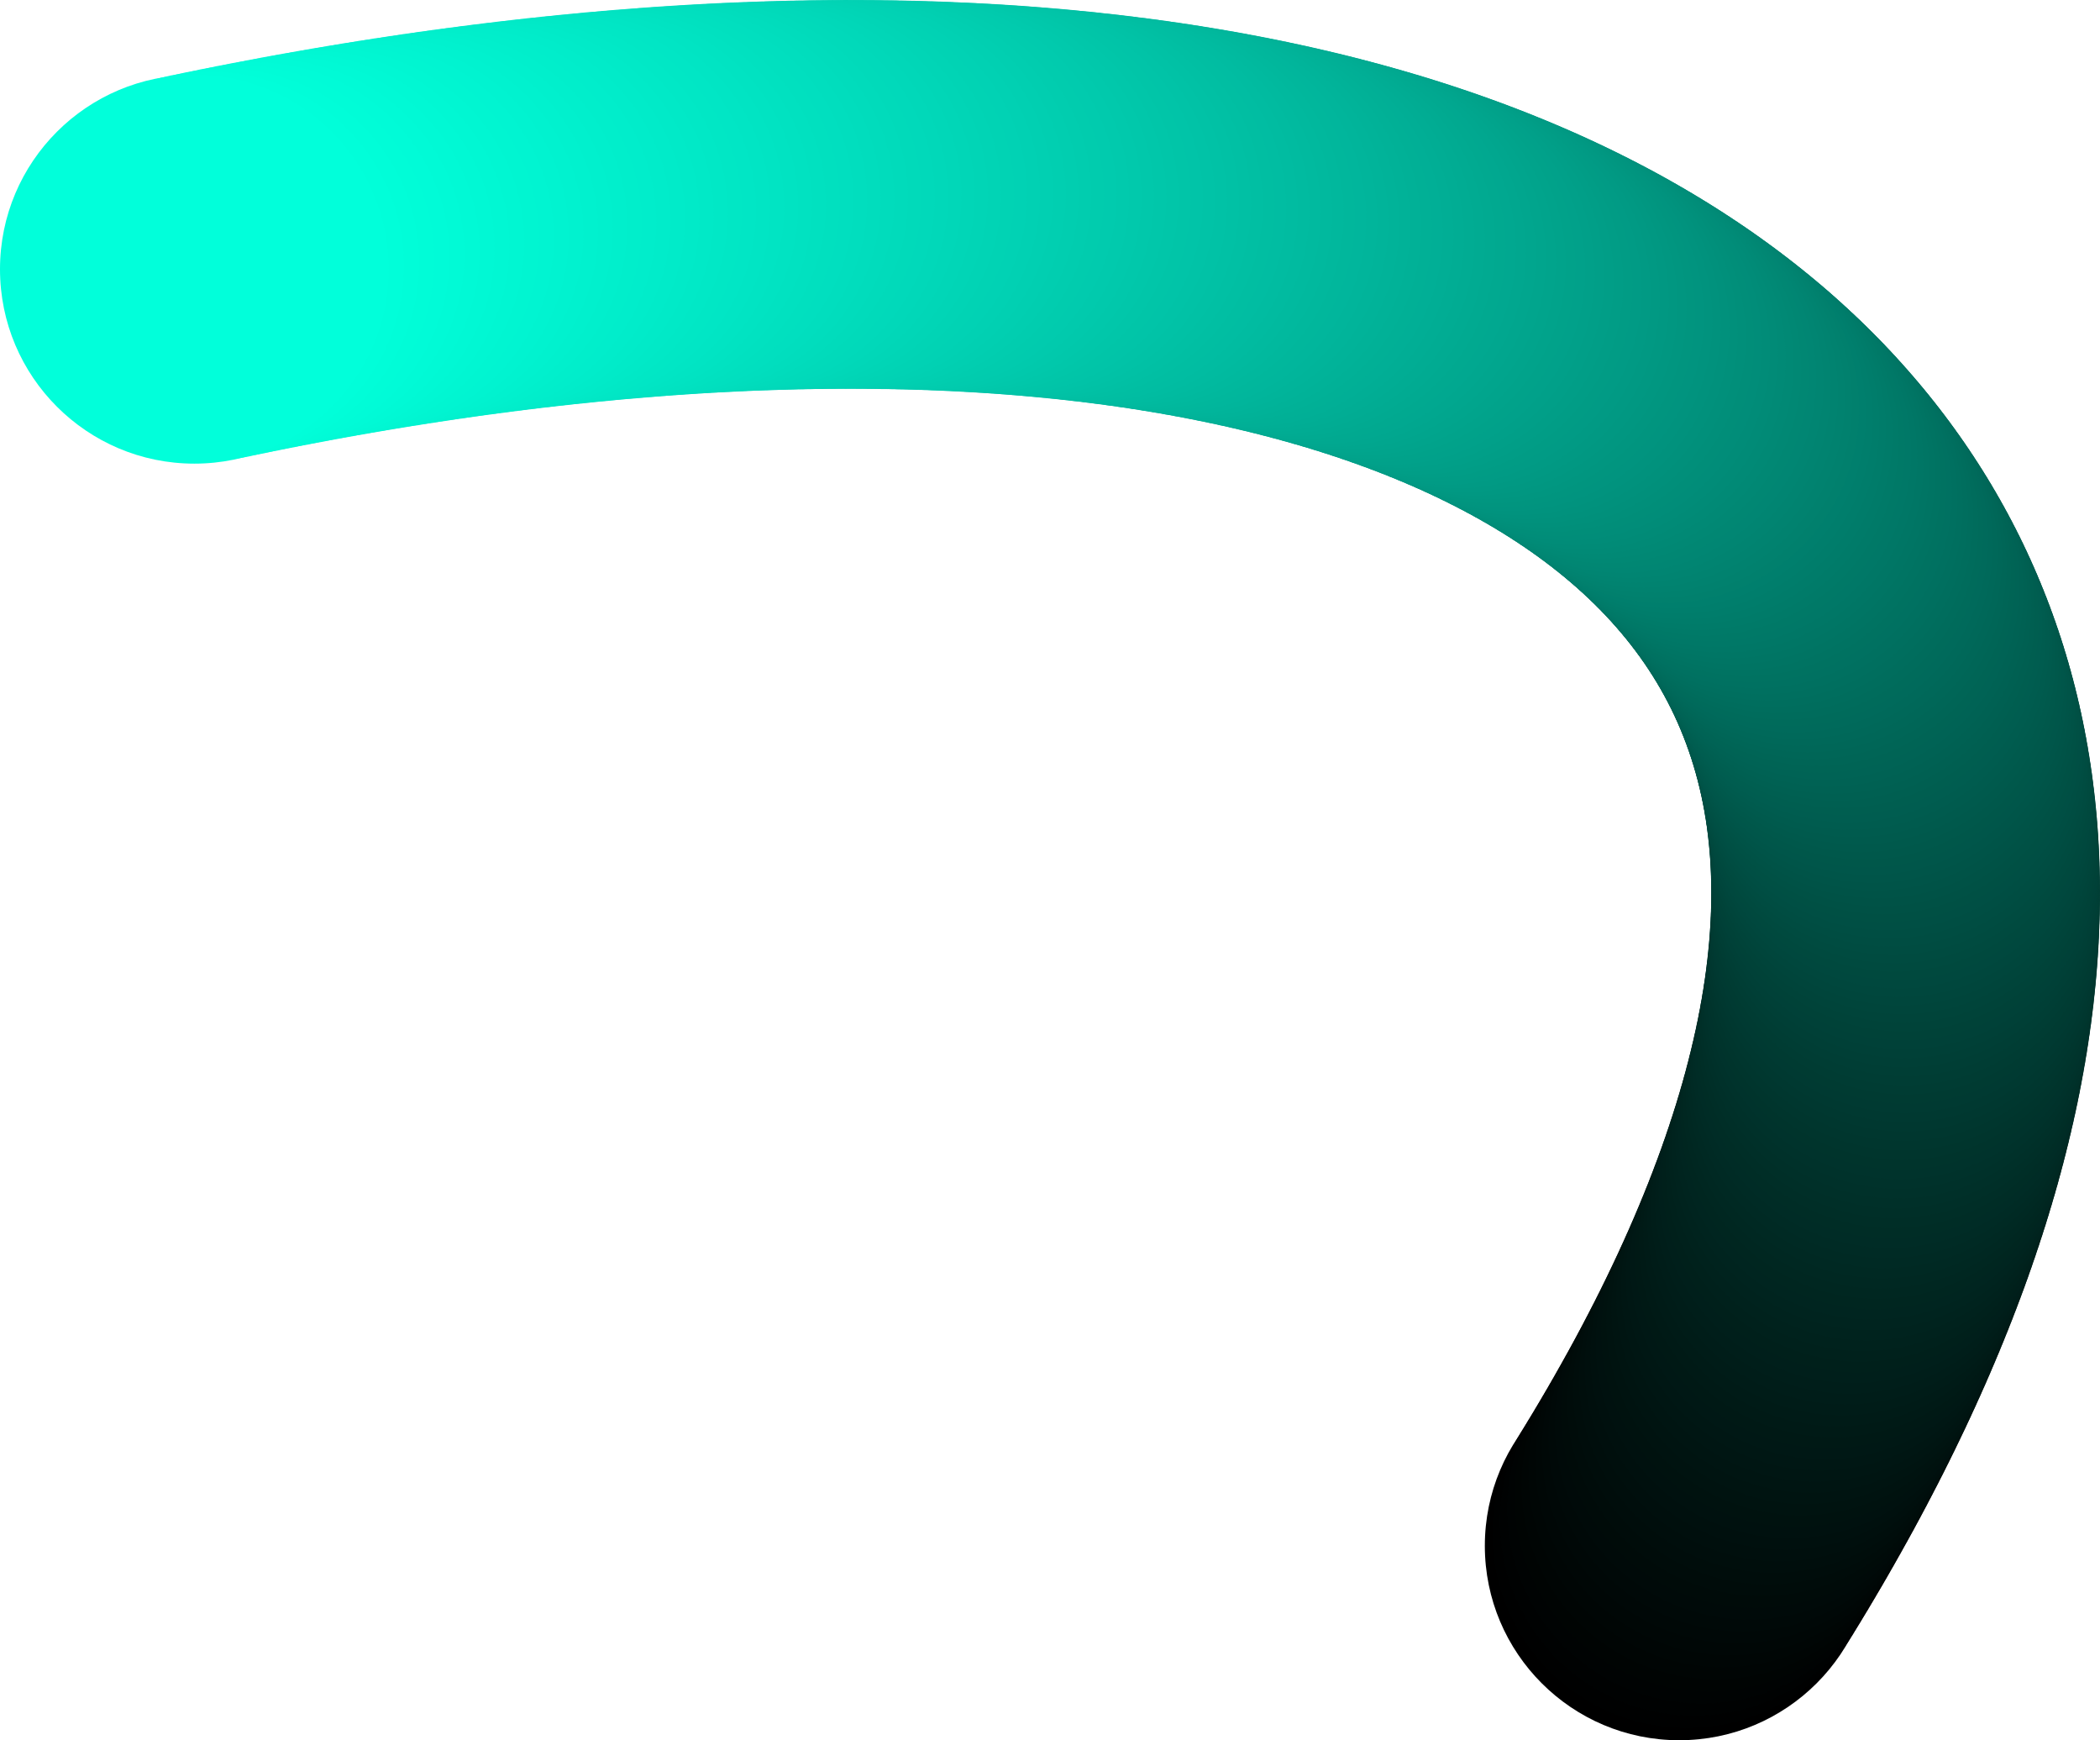 <svg xmlns="http://www.w3.org/2000/svg" viewBox="0 0 828.68 686.57"><circle cx="662.63" cy="609.87" r="76.7" style="stroke-width:0"/><circle cx="665.63" cy="605.02" r="76.7" style="fill:#000101;stroke-width:0"/><circle cx="668.58" cy="600.2" r="76.7" style="fill:#000202;stroke-width:0"/><circle cx="671.48" cy="595.39" r="76.7" style="fill:#000303;stroke-width:0"/><circle cx="674.32" cy="590.6" r="76.7" style="fill:#000403;stroke-width:0"/><circle cx="677.11" cy="585.84" r="76.7" style="fill:#000504;stroke-width:0"/><circle cx="679.84" cy="581.09" r="76.7" style="fill:#000605;stroke-width:0"/><circle cx="682.52" cy="576.36" r="76.7" style="fill:#000706;stroke-width:0"/><circle cx="685.15" cy="571.65" r="76.7" style="fill:#000807;stroke-width:0"/><circle cx="687.73" cy="566.97" r="76.7" style="fill:#000908;stroke-width:0"/><circle cx="690.25" cy="562.3" r="76.7" style="fill:#000a09;stroke-width:0"/><circle cx="692.72" cy="557.65" r="76.7" style="fill:#000b09;stroke-width:0"/><circle cx="695.13" cy="553.02" r="76.7" style="fill:#000c0a;stroke-width:0"/><circle cx="697.5" cy="548.42" r="76.7" style="fill:#000d0b;stroke-width:0"/><circle cx="699.81" cy="543.83" r="76.7" style="fill:#000e0c;stroke-width:0"/><circle cx="702.07" cy="539.26" r="76.7" style="fill:#000f0d;stroke-width:0"/><circle cx="704.27" cy="534.71" r="76.7" style="fill:#00100e;stroke-width:0"/><circle cx="706.43" cy="530.19" r="76.7" style="fill:#00110f;stroke-width:0"/><circle cx="708.53" cy="525.68" r="76.7" style="fill:#00120f;stroke-width:0"/><circle cx="710.58" cy="521.19" r="76.7" style="fill:#001310;stroke-width:0"/><circle cx="712.58" cy="516.73" r="76.7" style="fill:#001411;stroke-width:0"/><circle cx="714.53" cy="512.28" r="76.7" style="fill:#001512;stroke-width:0"/><circle cx="716.42" cy="507.85" r="76.7" style="fill:#001613;stroke-width:0"/><circle cx="718.27" cy="503.45" r="76.7" style="fill:#001714;stroke-width:0"/><circle cx="720.06" cy="499.06" r="76.7" style="fill:#001815;stroke-width:0"/><circle cx="721.81" cy="494.7" r="76.7" style="fill:#001915;stroke-width:0"/><circle cx="723.5" cy="490.35" r="76.7" style="fill:#001a16;stroke-width:0"/><circle cx="725.14" cy="486.03" r="76.7" style="fill:#001b17;stroke-width:0"/><circle cx="726.74" cy="481.73" r="76.7" style="fill:#001c18;stroke-width:0"/><circle cx="728.28" cy="477.45" r="76.7" style="fill:#001d19;stroke-width:0"/><circle cx="729.77" cy="473.18" r="76.7" style="fill:#001e1a;stroke-width:0"/><circle cx="731.21" cy="468.94" r="76.7" style="fill:#001f1b;stroke-width:0"/><circle cx="732.6" cy="464.72" r="76.7" style="fill:#00201b;stroke-width:0"/><circle cx="733.95" cy="460.52" r="76.7" style="fill:#00211c;stroke-width:0"/><circle cx="735.24" cy="456.34" r="76.7" style="fill:#00221d;stroke-width:0"/><circle cx="736.48" cy="452.18" r="76.7" style="fill:#00231e;stroke-width:0"/><circle cx="737.68" cy="448.05" r="76.7" style="fill:#00241f;stroke-width:0"/><circle cx="738.82" cy="443.93" r="76.7" style="fill:#002520;stroke-width:0"/><circle cx="739.92" cy="439.83" r="76.7" style="fill:#002620;stroke-width:0"/><circle cx="740.96" cy="435.76" r="76.7" style="fill:#002721;stroke-width:0"/><circle cx="741.96" cy="431.71" r="76.7" style="fill:#002822;stroke-width:0"/><circle cx="742.91" cy="427.67" r="76.7" style="fill:#002923;stroke-width:0"/><circle cx="743.82" cy="423.66" r="76.7" style="fill:#002a24;stroke-width:0"/><circle cx="744.67" cy="419.67" r="76.7" style="fill:#002b25;stroke-width:0"/><circle cx="745.48" cy="415.7" r="76.7" style="fill:#002c26;stroke-width:0"/><circle cx="746.23" cy="411.75" r="76.7" style="fill:#002d26;stroke-width:0"/><circle cx="746.94" cy="407.83" r="76.7" style="fill:#002e27;stroke-width:0"/><circle cx="747.61" cy="403.92" r="76.7" style="fill:#002f28;stroke-width:0"/><circle cx="748.22" cy="400.04" r="76.7" style="fill:#003029;stroke-width:0"/><circle cx="748.79" cy="396.17" r="76.7" style="fill:#00312a;stroke-width:0"/><circle cx="749.31" cy="392.33" r="76.7" style="fill:#00322b;stroke-width:0"/><circle cx="749.79" cy="388.51" r="76.7" style="fill:#00332c;stroke-width:0"/><circle cx="750.21" cy="384.71" r="76.7" style="fill:#00342c;stroke-width:0"/><circle cx="750.59" cy="380.93" r="76.7" style="fill:#00352d;stroke-width:0"/><circle cx="750.93" cy="377.18" r="76.7" style="fill:#00362e;stroke-width:0"/><circle cx="751.21" cy="373.44" r="76.7" style="fill:#00372f;stroke-width:0"/><circle cx="751.46" cy="369.73" r="76.7" style="fill:#003830;stroke-width:0"/><circle cx="751.65" cy="366.04" r="76.7" style="fill:#003931;stroke-width:0"/><circle cx="751.8" cy="362.37" r="76.7" style="fill:#003a32;stroke-width:0"/><circle cx="751.9" cy="358.72" r="76.7" style="fill:#003b32;stroke-width:0"/><circle cx="751.96" cy="355.09" r="76.7" style="fill:#003c33;stroke-width:0"/><circle cx="751.97" cy="351.49" r="76.7" style="fill:#003d34;stroke-width:0"/><circle cx="751.94" cy="347.9" r="76.7" style="fill:#003e35;stroke-width:0"/><circle cx="751.86" cy="344.34" r="76.7" style="fill:#003f36;stroke-width:0"/><circle cx="751.74" cy="340.8" r="76.7" style="fill:#004037;stroke-width:0"/><circle cx="751.57" cy="337.28" r="76.7" style="fill:#004138;stroke-width:0"/><circle cx="751.36" cy="333.79" r="76.7" style="fill:#004238;stroke-width:0"/><circle cx="751.1" cy="330.31" r="76.7" style="fill:#004339;stroke-width:0"/><circle cx="750.8" cy="326.86" r="76.7" style="fill:#00443a;stroke-width:0"/><circle cx="750.45" cy="323.43" r="76.7" style="fill:#00453b;stroke-width:0"/><circle cx="750.06" cy="320.02" r="76.7" style="fill:#00463c;stroke-width:0"/><circle cx="749.63" cy="316.64" r="76.7" style="fill:#00473d;stroke-width:0"/><circle cx="749.15" cy="313.27" r="76.7" style="fill:#00483e;stroke-width:0"/><circle cx="748.62" cy="309.93" r="76.7" style="fill:#00493e;stroke-width:0"/><circle cx="748.06" cy="306.61" r="76.7" style="fill:#004a3f;stroke-width:0"/><circle cx="747.45" cy="303.31" r="76.7" style="fill:#004b40;stroke-width:0"/><circle cx="746.8" cy="300.04" r="76.7" style="fill:#004c41;stroke-width:0"/><circle cx="746.1" cy="296.78" r="76.7" style="fill:#004d42;stroke-width:0"/><circle cx="745.36" cy="293.55" r="76.7" style="fill:#004e43;stroke-width:0"/><circle cx="744.58" cy="290.34" r="76.7" style="fill:#004f44;stroke-width:0"/><circle cx="743.76" cy="287.16" r="76.7" style="fill:#005044;stroke-width:0"/><circle cx="742.89" cy="284" r="76.7" style="fill:#005145;stroke-width:0"/><circle cx="741.98" cy="280.85" r="76.7" style="fill:#005246;stroke-width:0"/><circle cx="741.03" cy="277.74" r="76.7" style="fill:#005347;stroke-width:0"/><circle cx="740.04" cy="274.64" r="76.7" style="fill:#005448;stroke-width:0"/><circle cx="739" cy="271.57" r="76.7" style="fill:#005549;stroke-width:0"/><circle cx="737.92" cy="268.52" r="76.7" style="fill:#00564a;stroke-width:0"/><circle cx="736.81" cy="265.49" r="76.7" style="fill:#00574a;stroke-width:0"/><circle cx="735.64" cy="262.48" r="76.7" style="fill:#00584b;stroke-width:0"/><circle cx="734.44" cy="259.5" r="76.7" style="fill:#00594c;stroke-width:0"/><circle cx="733.2" cy="256.54" r="76.7" style="fill:#005a4d;stroke-width:0"/><circle cx="731.92" cy="253.6" r="76.7" style="fill:#005b4e;stroke-width:0"/><circle cx="730.59" cy="250.69" r="76.7" style="fill:#005c4f;stroke-width:0"/><circle cx="729.23" cy="247.79" r="76.7" style="fill:#005d50;stroke-width:0"/><circle cx="727.82" cy="244.93" r="76.7" style="fill:#005e50;stroke-width:0"/><circle cx="726.37" cy="242.08" r="76.7" style="fill:#005f51;stroke-width:0"/><circle cx="724.89" cy="239.26" r="76.7" style="fill:#006052;stroke-width:0"/><circle cx="723.36" cy="236.46" r="76.7" style="fill:#006153;stroke-width:0"/><circle cx="721.79" cy="233.68" r="76.7" style="fill:#006254;stroke-width:0"/><circle cx="720.18" cy="230.92" r="76.7" style="fill:#006355;stroke-width:0"/><circle cx="718.54" cy="228.19" r="76.7" style="fill:#006455;stroke-width:0"/><circle cx="716.85" cy="225.49" r="76.7" style="fill:#006556;stroke-width:0"/><circle cx="715.12" cy="222.8" r="76.7" style="fill:#006657;stroke-width:0"/><circle cx="713.36" cy="220.14" r="76.7" style="fill:#006758;stroke-width:0"/><circle cx="711.56" cy="217.5" r="76.7" style="fill:#006859;stroke-width:0"/><circle cx="709.71" cy="214.89" r="76.7" style="fill:#00695a;stroke-width:0"/><circle cx="707.83" cy="212.29" r="76.7" style="fill:#006a5b;stroke-width:0"/><circle cx="705.91" cy="209.73" r="76.7" style="fill:#006b5b;stroke-width:0"/><circle cx="703.95" cy="207.18" r="76.7" style="fill:#006c5c;stroke-width:0"/><circle cx="701.95" cy="204.66" r="76.7" style="fill:#006d5d;stroke-width:0"/><circle cx="699.92" cy="202.16" r="76.7" style="fill:#006e5e;stroke-width:0"/><circle cx="697.84" cy="199.69" r="76.7" style="fill:#006f5f;stroke-width:0"/><circle cx="695.73" cy="197.24" r="76.7" style="fill:#007060;stroke-width:0"/><circle cx="693.58" cy="194.81" r="76.7" style="fill:#007161;stroke-width:0"/><circle cx="691.39" cy="192.4" r="76.7" style="fill:#007261;stroke-width:0"/><circle cx="689.17" cy="190.02" r="76.7" style="fill:#007362;stroke-width:0"/><circle cx="686.91" cy="187.67" r="76.7" style="fill:#007463;stroke-width:0"/><circle cx="684.61" cy="185.33" r="76.7" style="fill:#007564;stroke-width:0"/><circle cx="682.27" cy="183.02" r="76.7" style="fill:#007665;stroke-width:0"/><circle cx="679.9" cy="180.74" r="76.7" style="fill:#076;stroke-width:0"/><circle cx="677.49" cy="178.48" r="76.7" style="fill:#007867;stroke-width:0"/><circle cx="675.04" cy="176.24" r="76.7" style="fill:#007967;stroke-width:0"/><circle cx="672.56" cy="174.02" r="76.7" style="fill:#007a68;stroke-width:0"/><circle cx="670.04" cy="171.83" r="76.7" style="fill:#007b69;stroke-width:0"/><circle cx="667.48" cy="169.67" r="76.7" style="fill:#007c6a;stroke-width:0"/><circle cx="664.89" cy="167.52" r="76.7" style="fill:#007d6b;stroke-width:0"/><circle cx="662.26" cy="165.41" r="76.7" style="fill:#007e6c;stroke-width:0"/><circle cx="659.6" cy="163.31" r="76.7" style="fill:#007f6d;stroke-width:0"/><circle cx="656.9" cy="161.24" r="76.7" style="fill:#01806d;stroke-width:0"/><circle cx="654.16" cy="159.19" r="76.7" style="fill:#01816e;stroke-width:0"/><circle cx="651.39" cy="157.17" r="76.7" style="fill:#01826f;stroke-width:0"/><circle cx="648.59" cy="155.17" r="76.7" style="fill:#018370;stroke-width:0"/><circle cx="645.75" cy="153.2" r="76.7" style="fill:#018471;stroke-width:0"/><circle cx="642.87" cy="151.25" r="76.7" style="fill:#018572;stroke-width:0"/><circle cx="639.96" cy="149.33" r="76.7" style="fill:#018673;stroke-width:0"/><circle cx="637.02" cy="147.42" r="76.7" style="fill:#018773;stroke-width:0"/><circle cx="634.04" cy="145.55" r="76.7" style="fill:#018874;stroke-width:0"/><circle cx="631.03" cy="143.7" r="76.7" style="fill:#018975;stroke-width:0"/><circle cx="627.98" cy="141.87" r="76.7" style="fill:#018a76;stroke-width:0"/><circle cx="624.9" cy="140.07" r="76.7" style="fill:#018b77;stroke-width:0"/><circle cx="621.79" cy="138.29" r="76.7" style="fill:#018c78;stroke-width:0"/><circle cx="618.64" cy="136.53" r="76.7" style="fill:#018d79;stroke-width:0"/><circle cx="615.46" cy="134.8" r="76.7" style="fill:#018e79;stroke-width:0"/><circle cx="612.24" cy="133.1" r="76.7" style="fill:#018f7a;stroke-width:0"/><circle cx="609" cy="131.42" r="76.7" style="fill:#01907b;stroke-width:0"/><circle cx="605.71" cy="129.76" r="76.7" style="fill:#01917c;stroke-width:0"/><circle cx="602.4" cy="128.13" r="76.7" style="fill:#01927d;stroke-width:0"/><circle cx="599.05" cy="126.52" r="76.7" style="fill:#01937e;stroke-width:0"/><circle cx="595.67" cy="124.94" r="76.7" style="fill:#01947f;stroke-width:0"/><circle cx="592.26" cy="123.38" r="76.7" style="fill:#01957f;stroke-width:0"/><circle cx="588.82" cy="121.85" r="76.7" style="fill:#019680;stroke-width:0"/><circle cx="585.34" cy="120.35" r="76.7" style="fill:#019781;stroke-width:0"/><circle cx="581.83" cy="118.86" r="76.7" style="fill:#019882;stroke-width:0"/><circle cx="578.29" cy="117.41" r="76.7" style="fill:#019983;stroke-width:0"/><circle cx="574.72" cy="115.97" r="76.7" style="fill:#019a84;stroke-width:0"/><circle cx="571.12" cy="114.57" r="76.7" style="fill:#019b85;stroke-width:0"/><circle cx="567.48" cy="113.18" r="76.7" style="fill:#019c85;stroke-width:0"/><circle cx="563.81" cy="111.83" r="76.7" style="fill:#019d86;stroke-width:0"/><circle cx="560.12" cy="110.5" r="76.7" style="fill:#019e87;stroke-width:0"/><circle cx="556.39" cy="109.19" r="76.7" style="fill:#019f88;stroke-width:0"/><circle cx="552.63" cy="107.91" r="76.7" style="fill:#01a089;stroke-width:0"/><circle cx="548.84" cy="106.65" r="76.7" style="fill:#01a18a;stroke-width:0"/><circle cx="545.02" cy="105.42" r="76.7" style="fill:#01a28a;stroke-width:0"/><circle cx="541.17" cy="104.21" r="76.7" style="fill:#01a38b;stroke-width:0"/><circle cx="537.29" cy="103.03" r="76.7" style="fill:#01a48c;stroke-width:0"/><circle cx="533.37" cy="101.88" r="76.7" style="fill:#01a58d;stroke-width:0"/><circle cx="529.43" cy="100.75" r="76.7" style="fill:#01a68e;stroke-width:0"/><circle cx="525.46" cy="99.64" r="76.7" style="fill:#01a78f;stroke-width:0"/><circle cx="521.46" cy="98.57" r="76.7" style="fill:#01a890;stroke-width:0"/><circle cx="517.43" cy="97.51" r="76.7" style="fill:#01a990;stroke-width:0"/><circle cx="513.37" cy="96.48" r="76.7" style="fill:#01aa91;stroke-width:0"/><circle cx="509.28" cy="95.48" r="76.7" style="fill:#01ab92;stroke-width:0"/><circle cx="505.16" cy="94.51" r="76.7" style="fill:#01ac93;stroke-width:0"/><circle cx="501.02" cy="93.55" r="76.7" style="fill:#01ad94;stroke-width:0"/><circle cx="496.84" cy="92.63" r="76.7" style="fill:#01ae95;stroke-width:0"/><circle cx="492.64" cy="91.73" r="76.7" style="fill:#01af96;stroke-width:0"/><circle cx="488.41" cy="90.86" r="76.7" style="fill:#01b096;stroke-width:0"/><circle cx="484.14" cy="90.01" r="76.7" style="fill:#01b197;stroke-width:0"/><circle cx="479.86" cy="89.19" r="76.7" style="fill:#01b298;stroke-width:0"/><circle cx="475.54" cy="88.39" r="76.7" style="fill:#01b399;stroke-width:0"/><circle cx="471.19" cy="87.62" r="76.7" style="fill:#01b49a;stroke-width:0"/><circle cx="466.82" cy="86.88" r="76.7" style="fill:#01b59b;stroke-width:0"/><circle cx="462.42" cy="86.16" r="76.7" style="fill:#01b69c;stroke-width:0"/><circle cx="457.99" cy="85.46" r="76.7" style="fill:#01b79c;stroke-width:0"/><circle cx="453.54" cy="84.8" r="76.7" style="fill:#01b89d;stroke-width:0"/><circle cx="449.06" cy="84.16" r="76.7" style="fill:#01b99e;stroke-width:0"/><circle cx="444.55" cy="83.54" r="76.7" style="fill:#01ba9f;stroke-width:0"/><circle cx="440.01" cy="82.96" r="76.7" style="fill:#01bba0;stroke-width:0"/><circle cx="435.45" cy="82.39" r="76.7" style="fill:#01bca1;stroke-width:0"/><circle cx="430.86" cy="81.86" r="76.7" style="fill:#01bda2;stroke-width:0"/><circle cx="426.24" cy="81.35" r="76.7" style="fill:#01bea2;stroke-width:0"/><circle cx="421.6" cy="80.86" r="76.7" style="fill:#01bfa3;stroke-width:0"/><circle cx="416.93" cy="80.41" r="76.7" style="fill:#01c0a4;stroke-width:0"/><circle cx="412.24" cy="79.98" r="76.7" style="fill:#01c1a5;stroke-width:0"/><circle cx="407.52" cy="79.57" r="76.7" style="fill:#01c2a6;stroke-width:0"/><circle cx="402.77" cy="79.2" r="76.7" style="fill:#01c3a7;stroke-width:0"/><circle cx="398" cy="78.84" r="76.7" style="fill:#01c4a8;stroke-width:0"/><circle cx="393.21" cy="78.52" r="76.7" style="fill:#01c5a8;stroke-width:0"/><circle cx="388.38" cy="78.22" r="76.7" style="fill:#01c6a9;stroke-width:0"/><circle cx="383.54" cy="77.95" r="76.7" style="fill:#01c7aa;stroke-width:0"/><circle cx="378.67" cy="77.7" r="76.7" style="fill:#01c8ab;stroke-width:0"/><circle cx="373.77" cy="77.49" r="76.7" style="fill:#01c9ac;stroke-width:0"/><circle cx="368.85" cy="77.29" r="76.7" style="fill:#01caad;stroke-width:0"/><circle cx="363.9" cy="77.13" r="76.7" style="fill:#01cbae;stroke-width:0"/><circle cx="358.93" cy="76.99" r="76.7" style="fill:#01ccae;stroke-width:0"/><circle cx="353.94" cy="76.88" r="76.7" style="fill:#01cdaf;stroke-width:0"/><circle cx="348.92" cy="76.8" r="76.7" style="fill:#01ceb0;stroke-width:0"/><circle cx="343.88" cy="76.74" r="76.7" style="fill:#01cfb1;stroke-width:0"/><circle cx="338.82" cy="76.71" r="76.7" style="fill:#01d0b2;stroke-width:0"/><circle cx="333.73" cy="76.7" r="76.7" style="fill:#01d1b3;stroke-width:0"/><circle cx="328.61" cy="76.73" r="76.7" style="fill:#01d2b4;stroke-width:0"/><circle cx="323.48" cy="76.78" r="76.7" style="fill:#01d3b4;stroke-width:0"/><circle cx="318.32" cy="76.85" r="76.7" style="fill:#01d4b5;stroke-width:0"/><circle cx="313.14" cy="76.96" r="76.7" style="fill:#01d5b6;stroke-width:0"/><circle cx="307.93" cy="77.09" r="76.7" style="fill:#01d6b7;stroke-width:0"/><circle cx="302.71" cy="77.25" r="76.7" style="fill:#01d7b8;stroke-width:0"/><circle cx="297.46" cy="77.43" r="76.7" style="fill:#01d8b9;stroke-width:0"/><circle cx="292.18" cy="77.64" r="76.7" style="fill:#01d9ba;stroke-width:0"/><circle cx="286.89" cy="77.88" r="76.7" style="fill:#01daba;stroke-width:0"/><circle cx="281.57" cy="78.15" r="76.7" style="fill:#01dbbb;stroke-width:0"/><circle cx="276.23" cy="78.44" r="76.7" style="fill:#01dcbc;stroke-width:0"/><circle cx="270.87" cy="78.77" r="76.7" style="fill:#01ddbd;stroke-width:0"/><circle cx="265.49" cy="79.12" r="76.7" style="fill:#01debe;stroke-width:0"/><circle cx="260.09" cy="79.49" r="76.7" style="fill:#01dfbf;stroke-width:0"/><circle cx="254.66" cy="79.9" r="76.7" style="fill:#01e0bf;stroke-width:0"/><circle cx="249.22" cy="80.33" r="76.7" style="fill:#01e1c0;stroke-width:0"/><circle cx="243.75" cy="80.79" r="76.7" style="fill:#01e2c1;stroke-width:0"/><circle cx="238.26" cy="81.27" r="76.7" style="fill:#01e3c2;stroke-width:0"/><circle cx="232.75" cy="81.79" r="76.7" style="fill:#01e4c3;stroke-width:0"/><circle cx="227.22" cy="82.33" r="76.7" style="fill:#01e5c4;stroke-width:0"/><circle cx="221.67" cy="82.9" r="76.7" style="fill:#01e6c5;stroke-width:0"/><circle cx="216.1" cy="83.49" r="76.7" style="fill:#01e7c5;stroke-width:0"/><circle cx="210.51" cy="84.12" r="76.7" style="fill:#01e8c6;stroke-width:0"/><circle cx="204.9" cy="84.77" r="76.7" style="fill:#01e9c7;stroke-width:0"/><circle cx="199.27" cy="85.45" r="76.7" style="fill:#01eac8;stroke-width:0"/><circle cx="193.62" cy="86.16" r="76.7" style="fill:#01ebc9;stroke-width:0"/><circle cx="187.95" cy="86.9" r="76.7" style="fill:#01ecca;stroke-width:0"/><circle cx="182.26" cy="87.66" r="76.7" style="fill:#01edcb;stroke-width:0"/><circle cx="176.55" cy="88.45" r="76.7" style="fill:#01eecb;stroke-width:0"/><circle cx="170.83" cy="89.27" r="76.7" style="fill:#01efcc;stroke-width:0"/><circle cx="165.08" cy="90.12" r="76.7" style="fill:#01f0cd;stroke-width:0"/><circle cx="159.31" cy="91" r="76.7" style="fill:#01f1ce;stroke-width:0"/><circle cx="153.53" cy="91.9" r="76.7" style="fill:#01f2cf;stroke-width:0"/><circle cx="147.73" cy="92.83" r="76.7" style="fill:#01f3d0;stroke-width:0"/><circle cx="141.91" cy="93.79" r="76.7" style="fill:#01f4d1;stroke-width:0"/><circle cx="136.07" cy="94.78" r="76.7" style="fill:#01f5d1;stroke-width:0"/><circle cx="130.21" cy="95.8" r="76.7" style="fill:#01f6d2;stroke-width:0"/><circle cx="124.33" cy="96.84" r="76.7" style="fill:#01f7d3;stroke-width:0"/><circle cx="118.44" cy="97.91" r="76.7" style="fill:#01f8d4;stroke-width:0"/><circle cx="112.53" cy="99.02" r="76.7" style="fill:#01f9d5;stroke-width:0"/><circle cx="106.6" cy="100.15" r="76.7" style="fill:#01fad6;stroke-width:0"/><circle cx="100.66" cy="101.3" r="76.7" style="fill:#01fbd7;stroke-width:0"/><circle cx="94.69" cy="102.49" r="76.7" style="fill:#01fcd7;stroke-width:0"/><circle cx="88.71" cy="103.71" r="76.7" style="fill:#01fdd8;stroke-width:0"/><circle cx="82.72" cy="104.95" r="76.7" style="fill:#01fed9;stroke-width:0"/><circle cx="76.7" cy="106.22" r="76.7" style="fill:#01ffda;stroke-width:0"/></svg>
